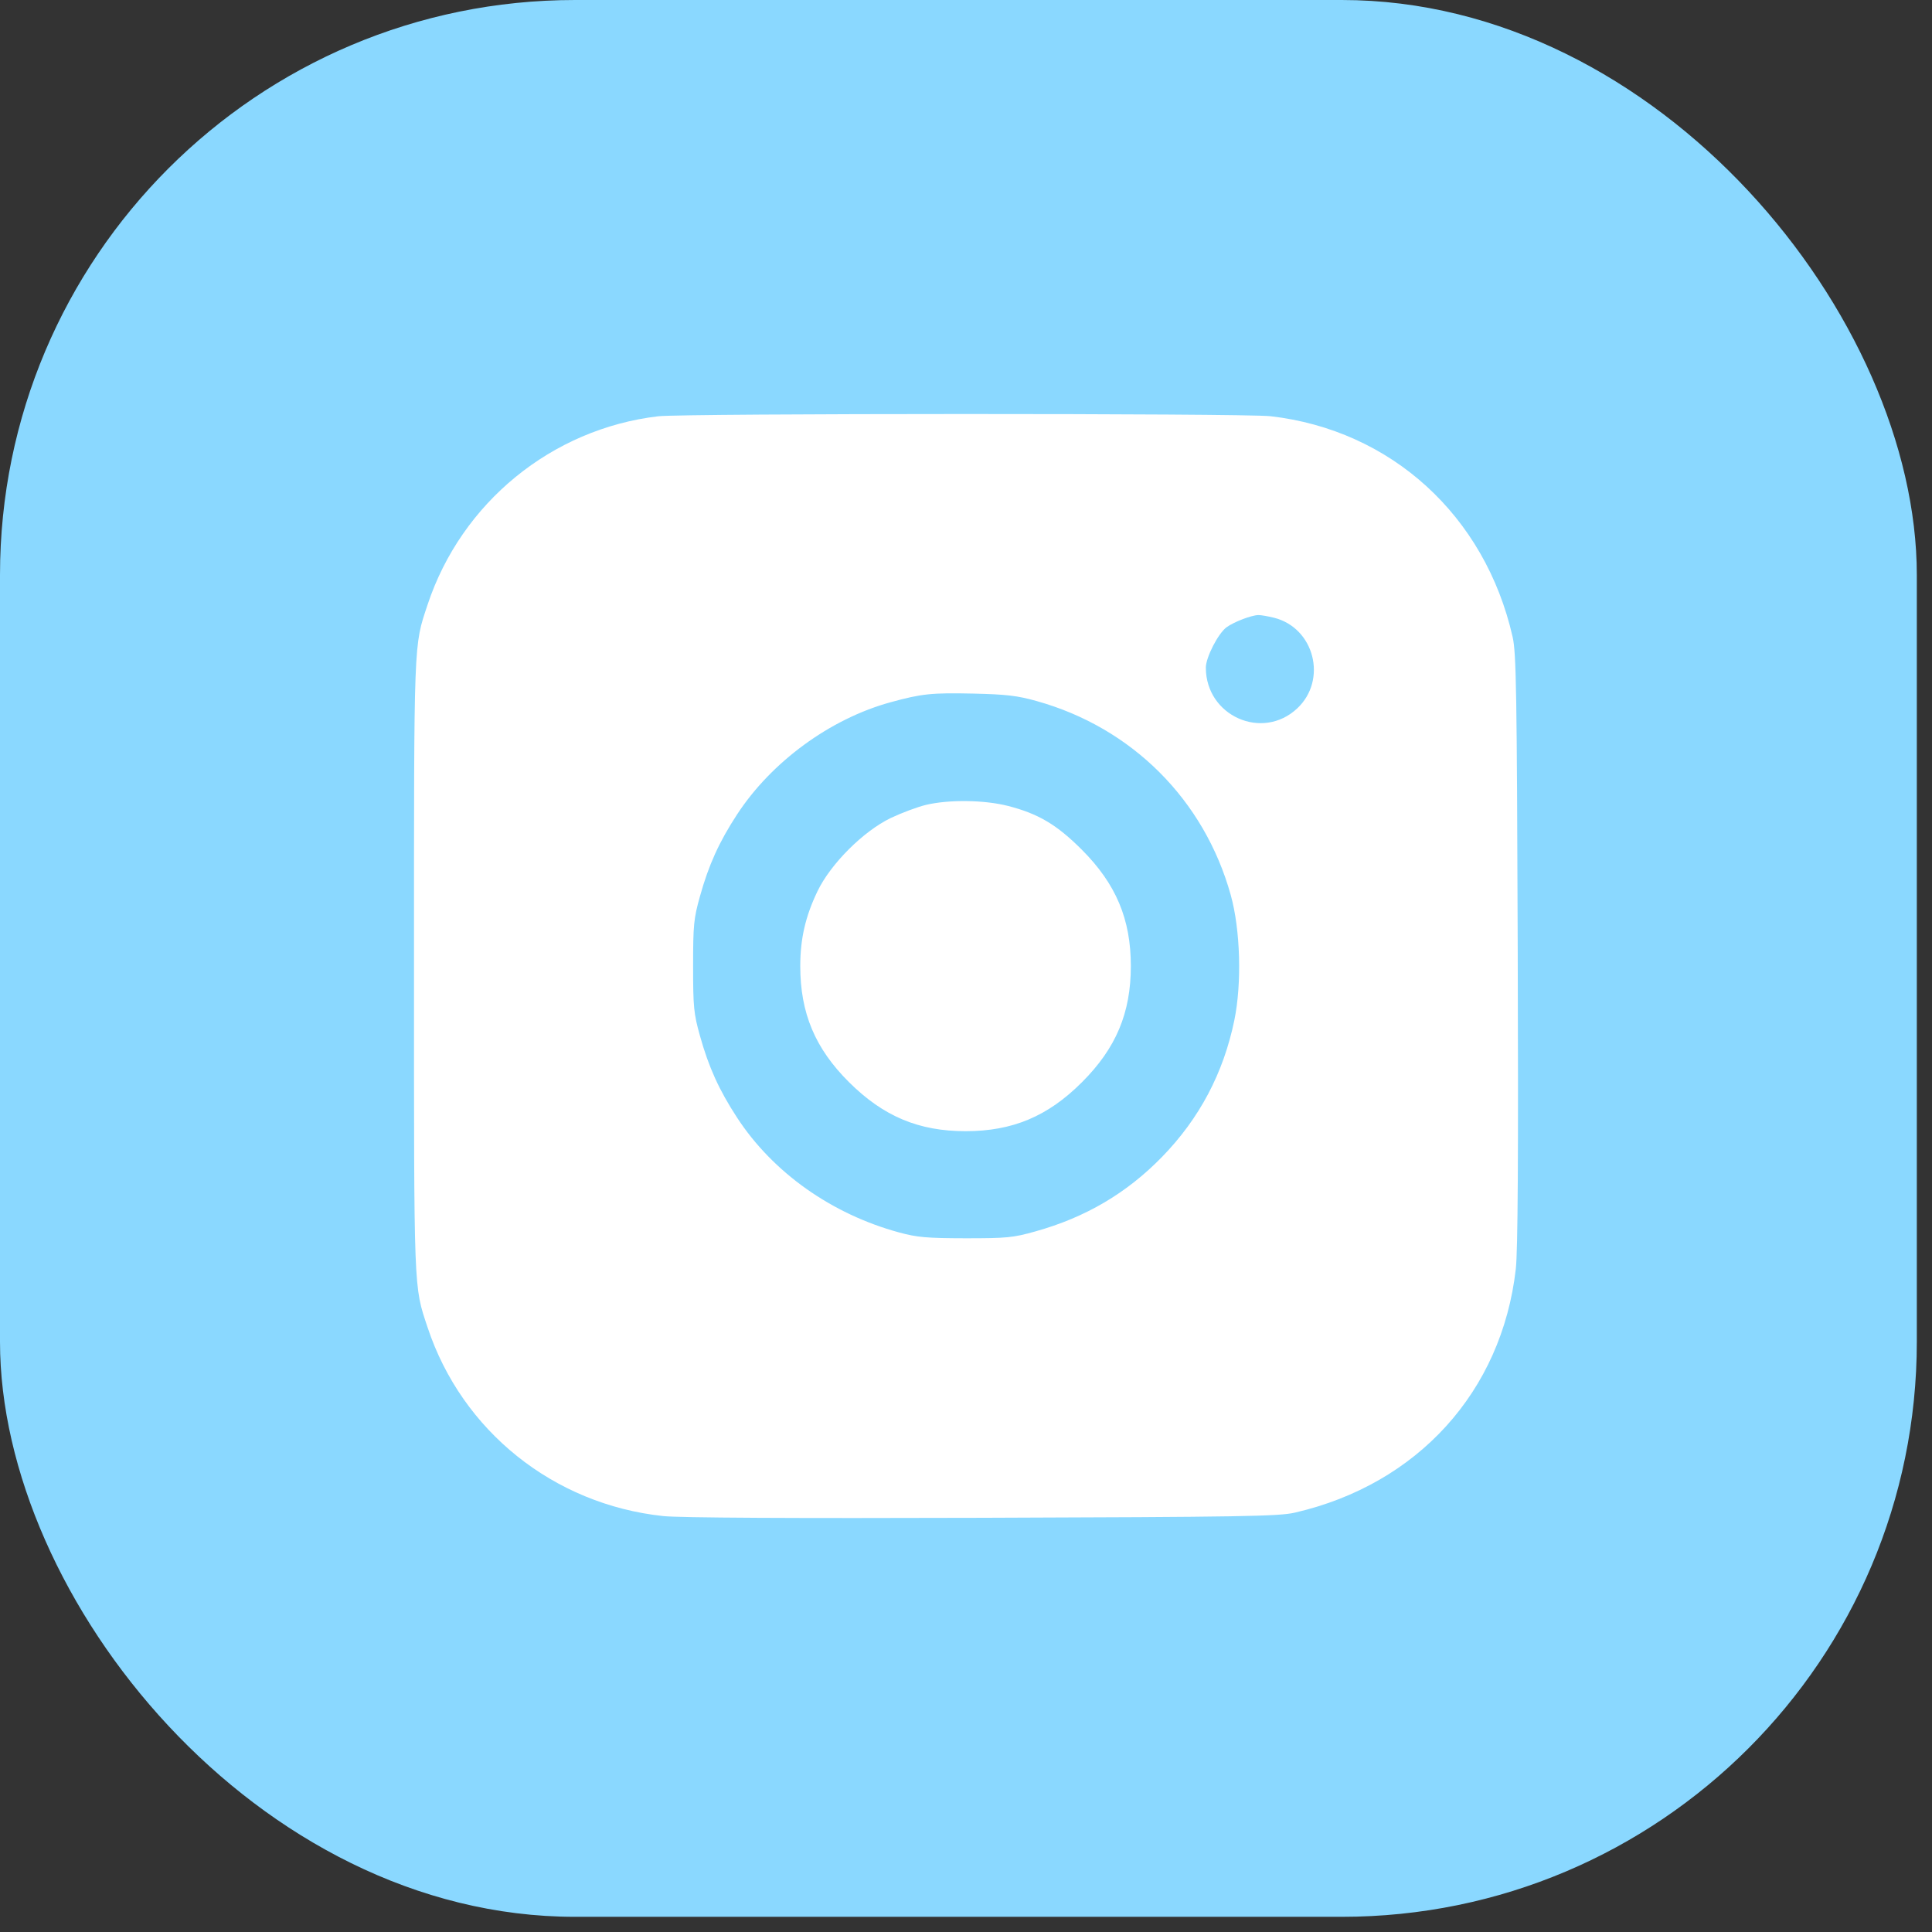 <?xml version="1.0" encoding="UTF-8"?> <svg xmlns="http://www.w3.org/2000/svg" width="28" height="28" viewBox="0 0 28 28" fill="none"><rect x="0" y="0" width="28" height="28" fill="#333333" stroke="none"/><rect width="27.78" height="27.78" rx="8.334" fill="#8AD8FF"></rect><path fill-rule="evenodd" clip-rule="evenodd" d="M9.538 6.033C7.995 6.216 6.688 7.284 6.197 8.763C5.994 9.375 6 9.226 6 14.001C6 18.775 5.994 18.627 6.197 19.238C6.695 20.739 8.022 21.802 9.611 21.972C9.842 21.997 11.484 22.006 14.237 21.997C18.006 21.985 18.536 21.976 18.767 21.922C20.547 21.511 21.765 20.168 21.968 18.392C21.998 18.131 22.006 16.769 21.996 13.757C21.984 10.027 21.975 9.46 21.922 9.231C21.523 7.472 20.161 6.232 18.412 6.032C18.035 5.989 9.904 5.99 9.538 6.033ZM18.465 8.953C19.049 9.1 19.241 9.854 18.8 10.267C18.295 10.74 17.477 10.376 17.476 9.677C17.475 9.528 17.655 9.179 17.777 9.09C17.885 9.012 18.134 8.917 18.236 8.914C18.273 8.913 18.376 8.931 18.465 8.953ZM15.023 10.16C16.405 10.545 17.453 11.592 17.837 12.972C17.977 13.475 17.999 14.25 17.889 14.786C17.731 15.553 17.383 16.211 16.839 16.769C16.328 17.293 15.73 17.645 15.004 17.847C14.681 17.938 14.589 17.946 13.994 17.946C13.435 17.945 13.293 17.933 13.032 17.862C12.053 17.596 11.201 16.993 10.682 16.197C10.422 15.799 10.271 15.466 10.144 15.011C10.054 14.688 10.045 14.595 10.045 14.001C10.045 13.406 10.054 13.313 10.144 12.991C10.271 12.535 10.422 12.202 10.682 11.804C11.181 11.04 12.031 10.418 12.905 10.178C13.361 10.053 13.499 10.039 14.106 10.052C14.583 10.063 14.746 10.082 15.023 10.16ZM13.416 11.666C13.293 11.696 13.066 11.781 12.91 11.855C12.513 12.046 12.038 12.52 11.848 12.916C11.673 13.28 11.598 13.606 11.598 14.001C11.598 14.683 11.813 15.195 12.306 15.685C12.803 16.179 13.314 16.394 13.994 16.394C14.675 16.394 15.186 16.179 15.68 15.685C16.174 15.192 16.389 14.681 16.389 14.001C16.389 13.321 16.174 12.811 15.679 12.315C15.316 11.952 15.049 11.793 14.608 11.68C14.264 11.592 13.746 11.586 13.416 11.666Z" fill="white"></path></svg> 